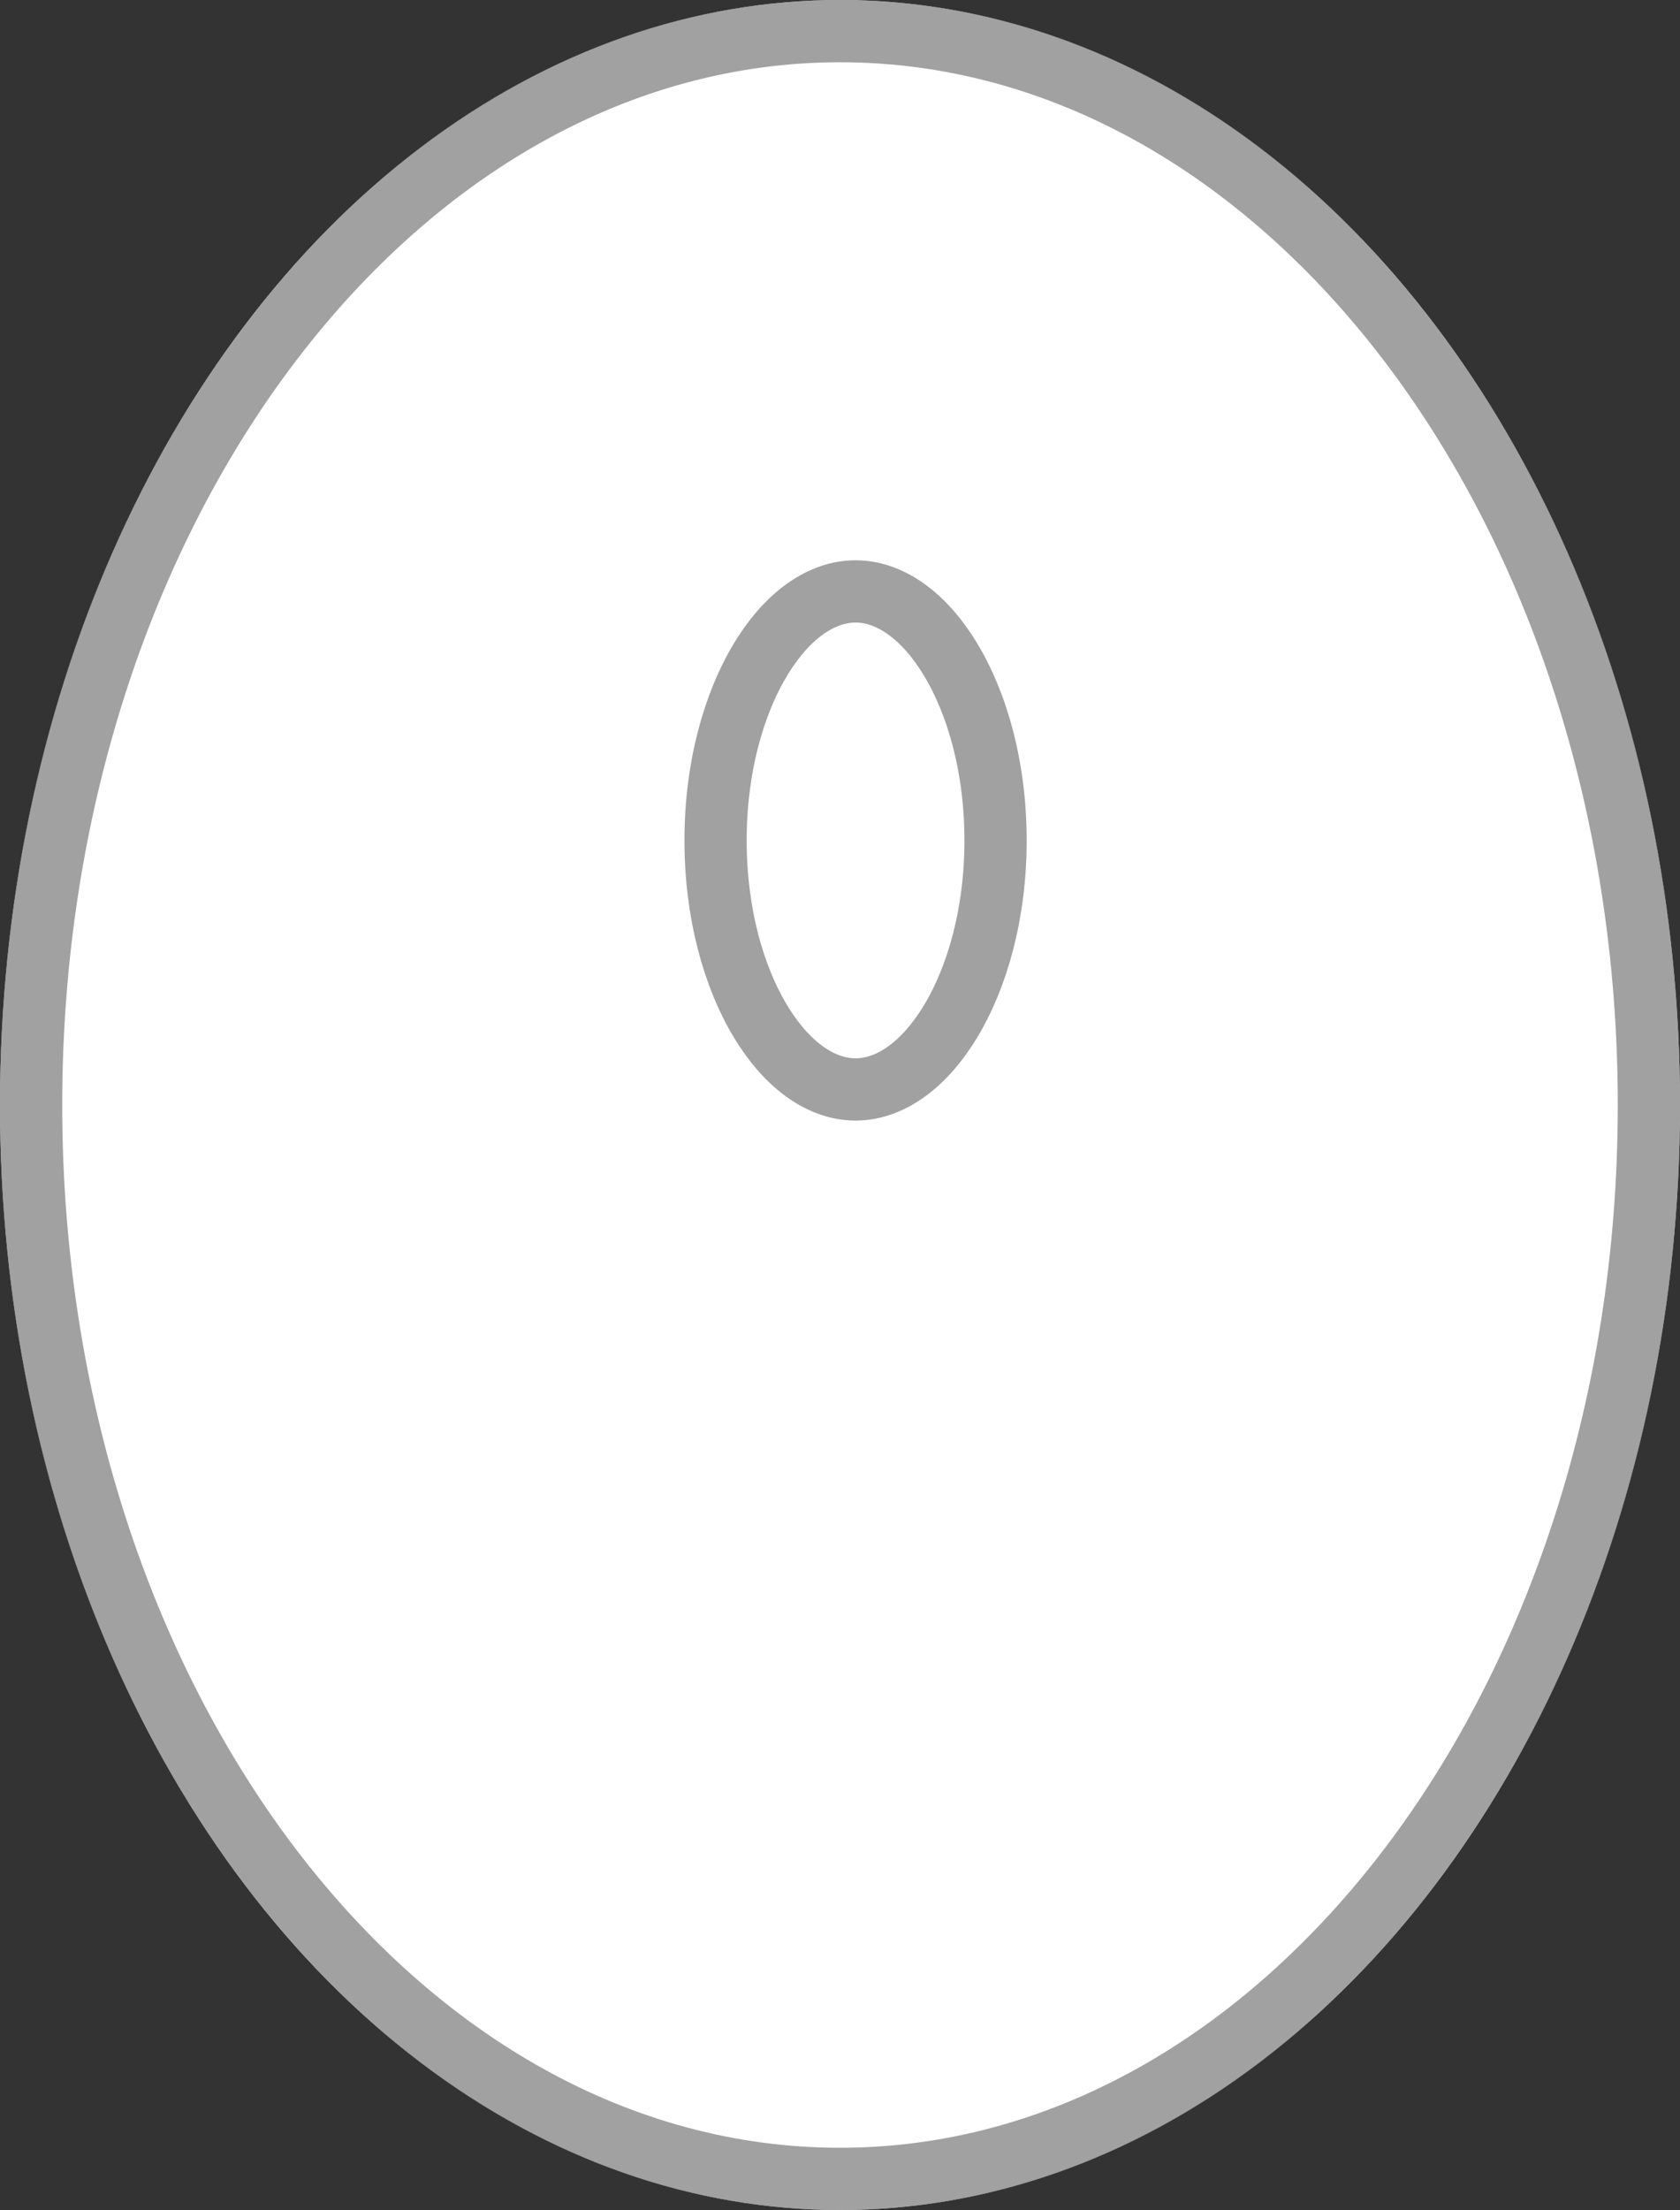 <svg width="54" height="71" viewBox="0 0 54 71" fill="none" xmlns="http://www.w3.org/2000/svg">
<rect x="0" y="0" width="54" height="71" fill="#333333" stroke="none"/>
<ellipse cx="27" cy="35.5" rx="27" ry="35.5" fill="white"/>
<path d="M53 35.5C53 45.104 50.038 53.762 45.296 59.997C40.554 66.231 34.077 70 27 70C19.924 70 13.446 66.231 8.704 59.997C3.962 53.762 1 45.104 1 35.5C1 25.896 3.962 17.238 8.704 11.003C13.446 4.769 19.924 1 27 1C34.077 1 40.554 4.769 45.296 11.003C50.038 17.238 53 25.896 53 35.5Z" stroke="#7B7A7A" stroke-opacity="0.7" stroke-width="2"/>
<ellipse cx="27.5" cy="27" rx="5.5" ry="9" fill="white"/>
<path d="M32 27C32 29.332 31.42 31.395 30.536 32.843C29.641 34.307 28.539 35 27.5 35C26.461 35 25.359 34.307 24.464 32.843C23.58 31.395 23 29.332 23 27C23 24.668 23.58 22.605 24.464 21.157C25.359 19.693 26.461 19 27.5 19C28.539 19 29.641 19.693 30.536 21.157C31.42 22.605 32 24.668 32 27Z" stroke="#7B7A7A" stroke-opacity="0.7" stroke-width="2"/>
</svg>
